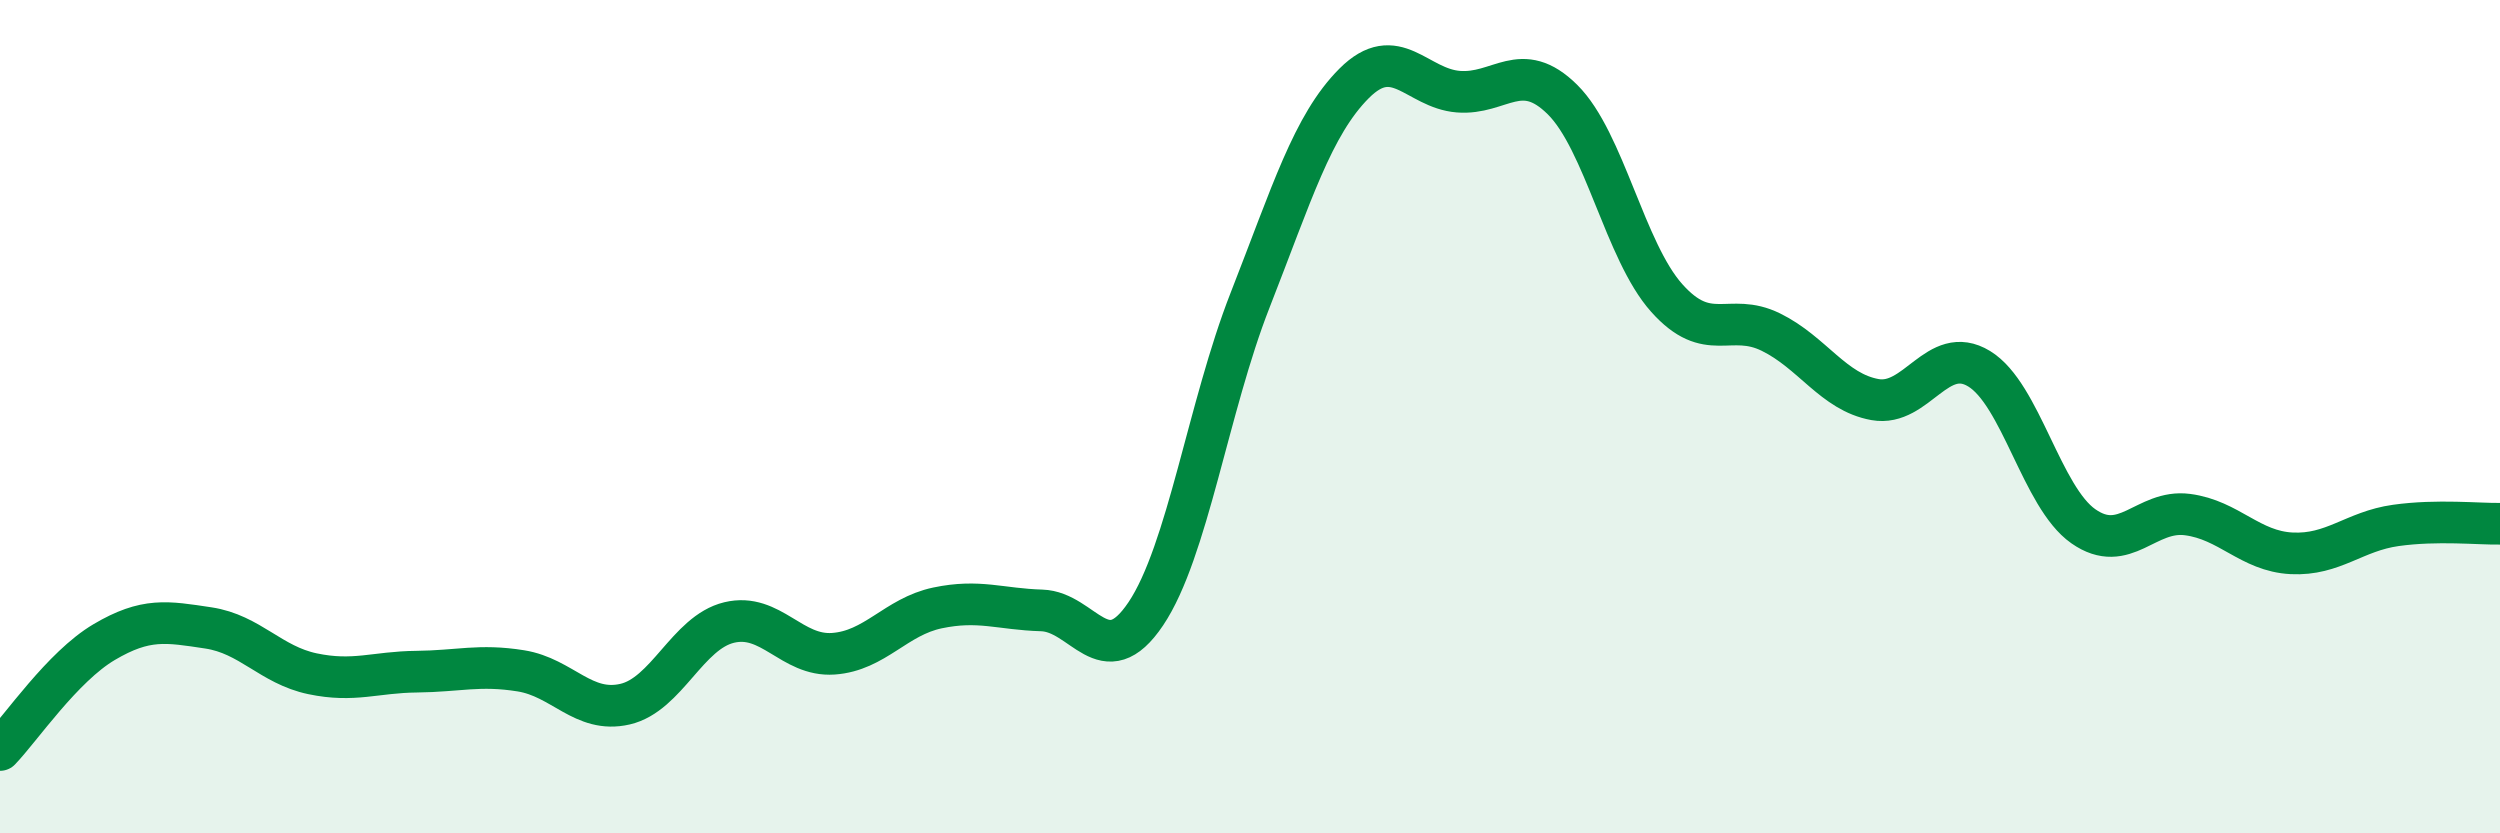 
    <svg width="60" height="20" viewBox="0 0 60 20" xmlns="http://www.w3.org/2000/svg">
      <path
        d="M 0,18 C 0.5,17.48 1.5,16 2.5,15.41 C 3.5,14.82 4,14.92 5,15.07 C 6,15.22 6.5,15.96 7.5,16.17 C 8.5,16.38 9,16.13 10,16.12 C 11,16.11 11.5,15.94 12.5,16.1 C 13.5,16.26 14,17.13 15,16.9 C 16,16.67 16.5,15.18 17.5,14.94 C 18.5,14.7 19,15.76 20,15.69 C 21,15.62 21.5,14.8 22.5,14.59 C 23.5,14.38 24,14.62 25,14.65 C 26,14.68 26.5,16.22 27.5,14.73 C 28.5,13.24 29,9.76 30,7.21 C 31,4.66 31.5,3 32.5,2 C 33.5,1 34,2.12 35,2.2 C 36,2.28 36.5,1.4 37.5,2.39 C 38.5,3.38 39,6.03 40,7.15 C 41,8.27 41.5,7.48 42.5,7.97 C 43.5,8.46 44,9.41 45,9.59 C 46,9.77 46.5,8.24 47.5,8.85 C 48.5,9.46 49,11.93 50,12.63 C 51,13.33 51.5,12.22 52.5,12.35 C 53.5,12.48 54,13.23 55,13.28 C 56,13.33 56.5,12.75 57.5,12.61 C 58.5,12.47 59.5,12.58 60,12.57L60 20L0 20Z"
        fill="#008740"
        opacity="0.1"
        stroke-linecap="round"
        stroke-linejoin="round"
      />
      <path
        d="M 0,18 C 0.5,17.48 1.5,16 2.5,15.41 C 3.5,14.82 4,14.92 5,15.07 C 6,15.22 6.5,15.96 7.5,16.17 C 8.5,16.38 9,16.13 10,16.12 C 11,16.11 11.5,15.94 12.5,16.1 C 13.5,16.26 14,17.13 15,16.9 C 16,16.67 16.5,15.18 17.5,14.94 C 18.5,14.7 19,15.76 20,15.69 C 21,15.62 21.5,14.8 22.5,14.59 C 23.5,14.38 24,14.62 25,14.65 C 26,14.68 26.5,16.22 27.5,14.73 C 28.5,13.24 29,9.76 30,7.21 C 31,4.66 31.5,3 32.5,2 C 33.5,1 34,2.12 35,2.2 C 36,2.28 36.5,1.4 37.5,2.39 C 38.5,3.38 39,6.03 40,7.15 C 41,8.27 41.5,7.48 42.5,7.97 C 43.5,8.46 44,9.41 45,9.59 C 46,9.77 46.5,8.24 47.5,8.85 C 48.5,9.46 49,11.93 50,12.63 C 51,13.33 51.5,12.22 52.5,12.35 C 53.5,12.48 54,13.23 55,13.28 C 56,13.33 56.5,12.75 57.5,12.61 C 58.5,12.47 59.5,12.58 60,12.57"
        stroke="#008740"
        stroke-width="1"
        fill="none"
        stroke-linecap="round"
        stroke-linejoin="round"
      />
    </svg>
  